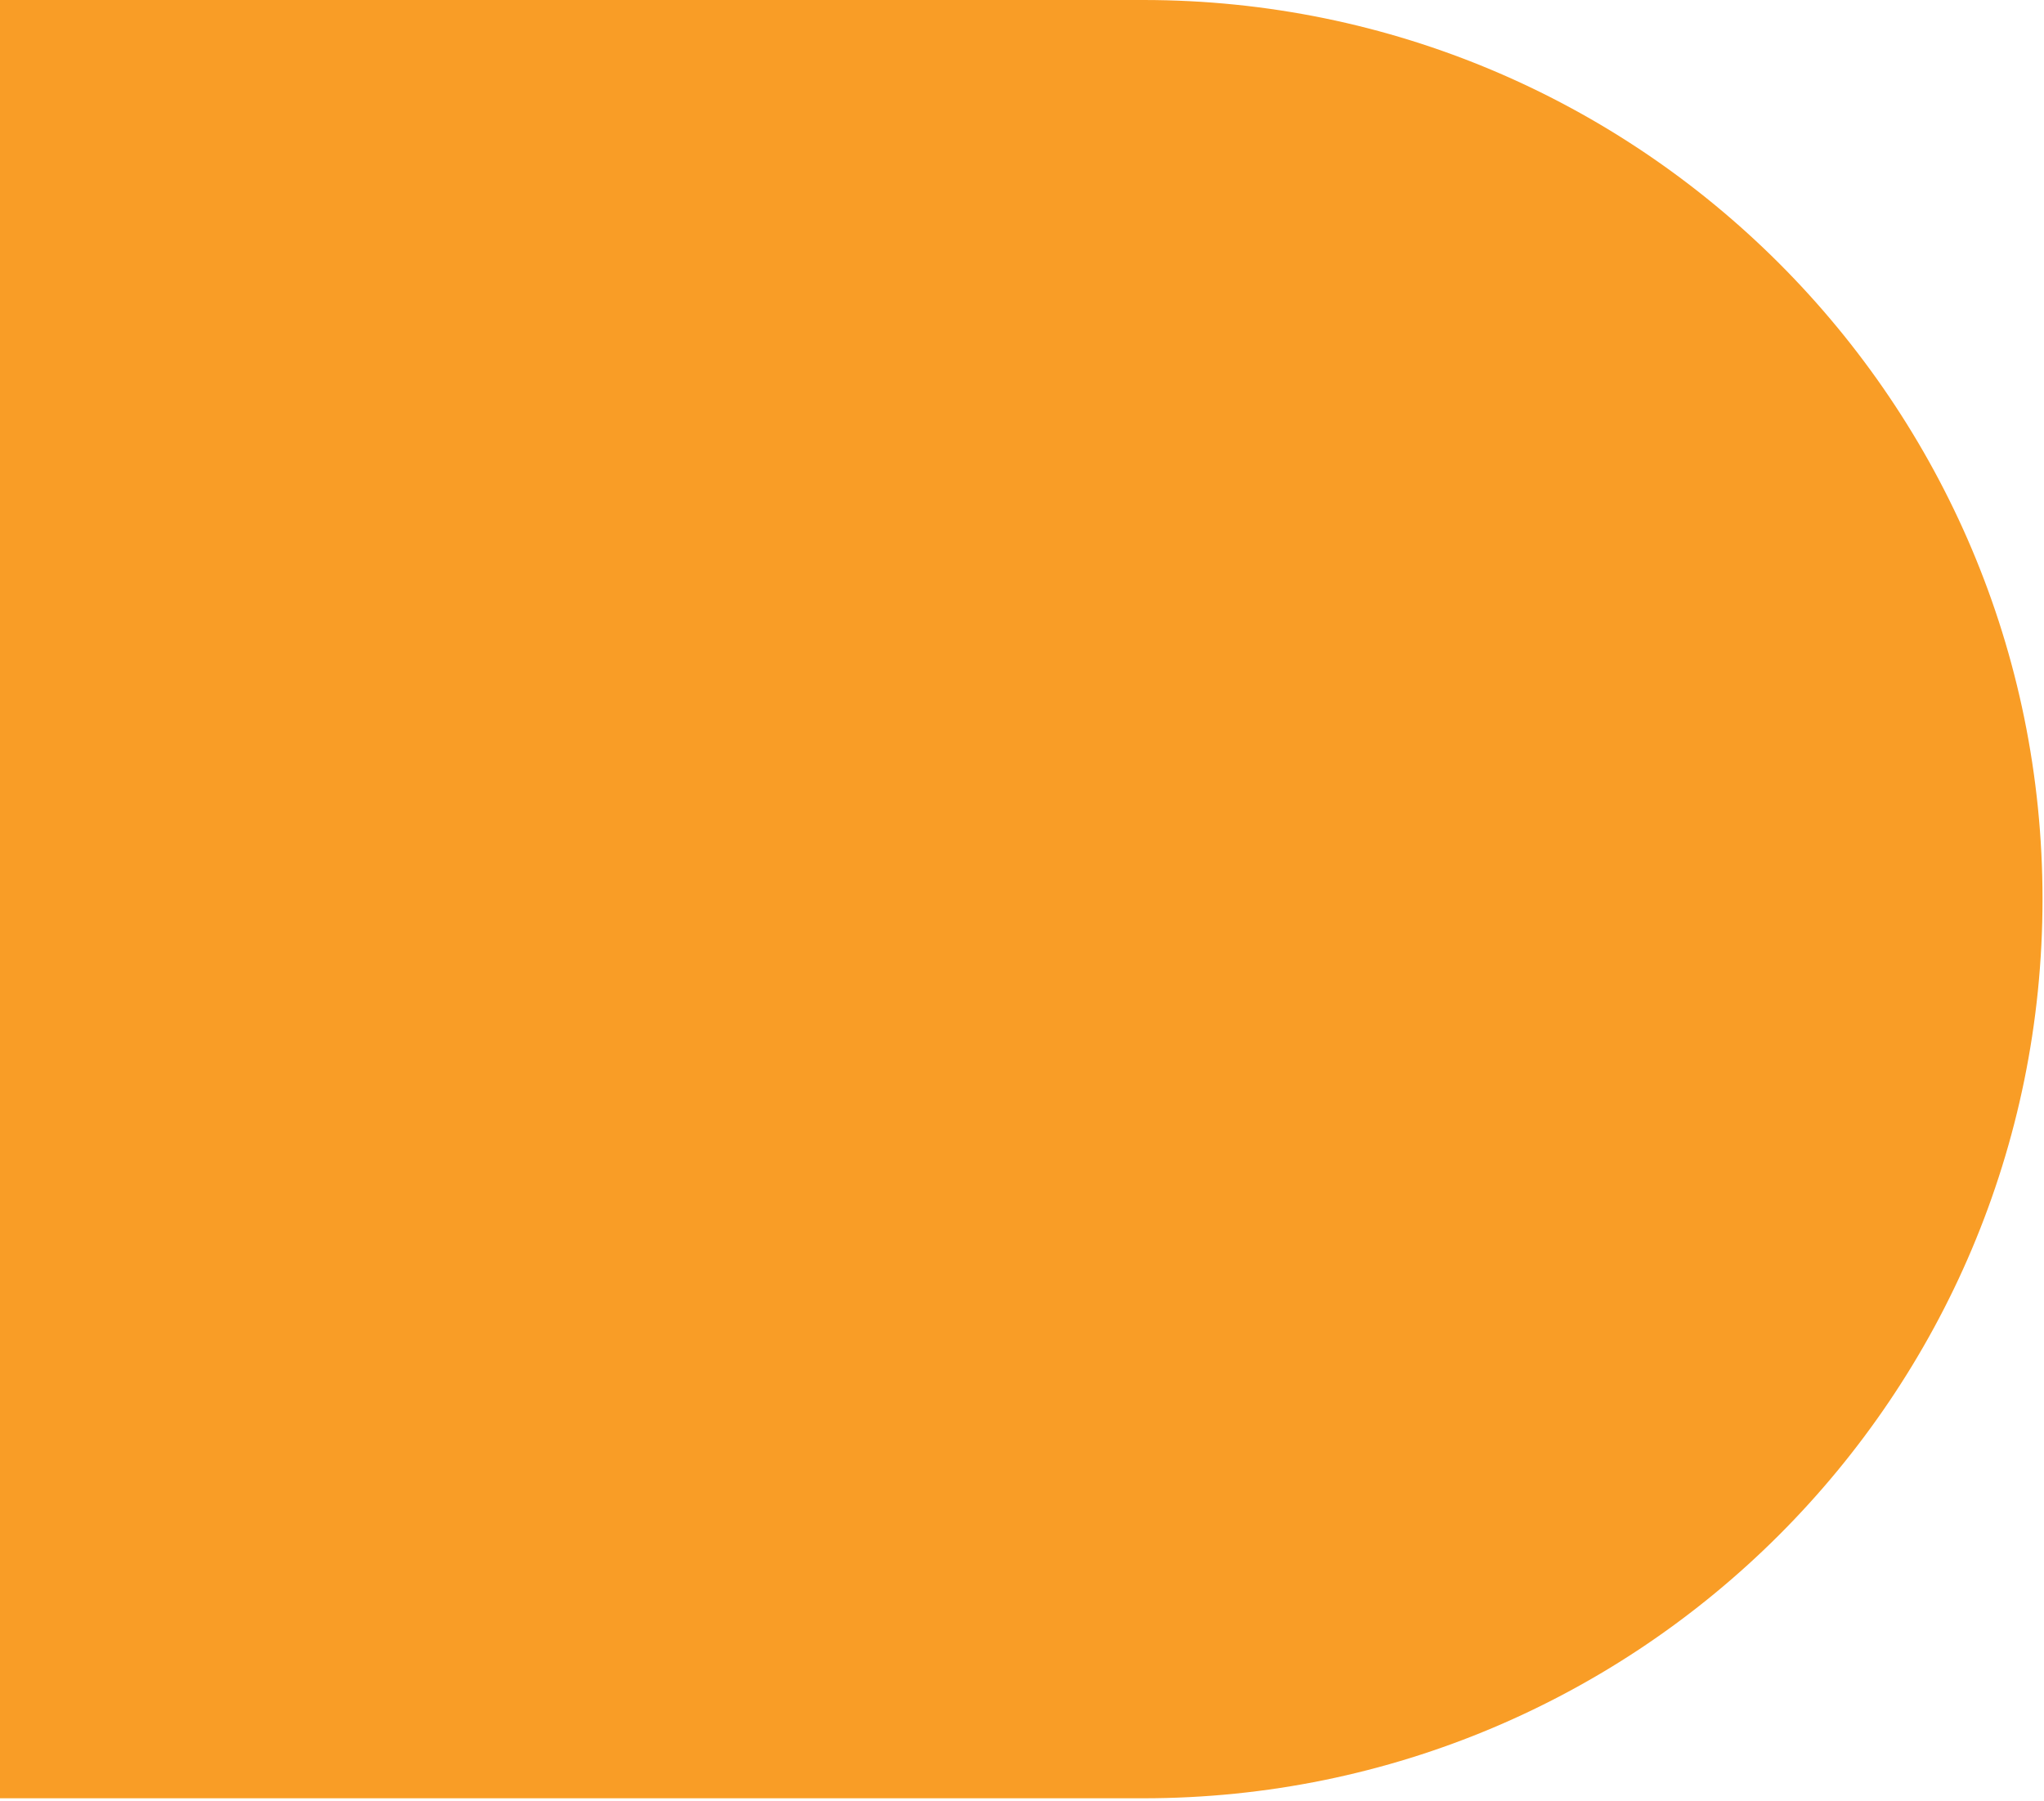 <svg width="538" height="474" viewBox="0 0 538 474" fill="none" xmlns="http://www.w3.org/2000/svg">
<path d="M-112 473.37H300.924C431.642 473.37 537.61 367.403 537.61 236.685C537.61 105.968 431.642 -3.05176e-05 300.925 -3.05176e-05H-112L-112 473.37Z" fill="#F99D26"/>
</svg>
